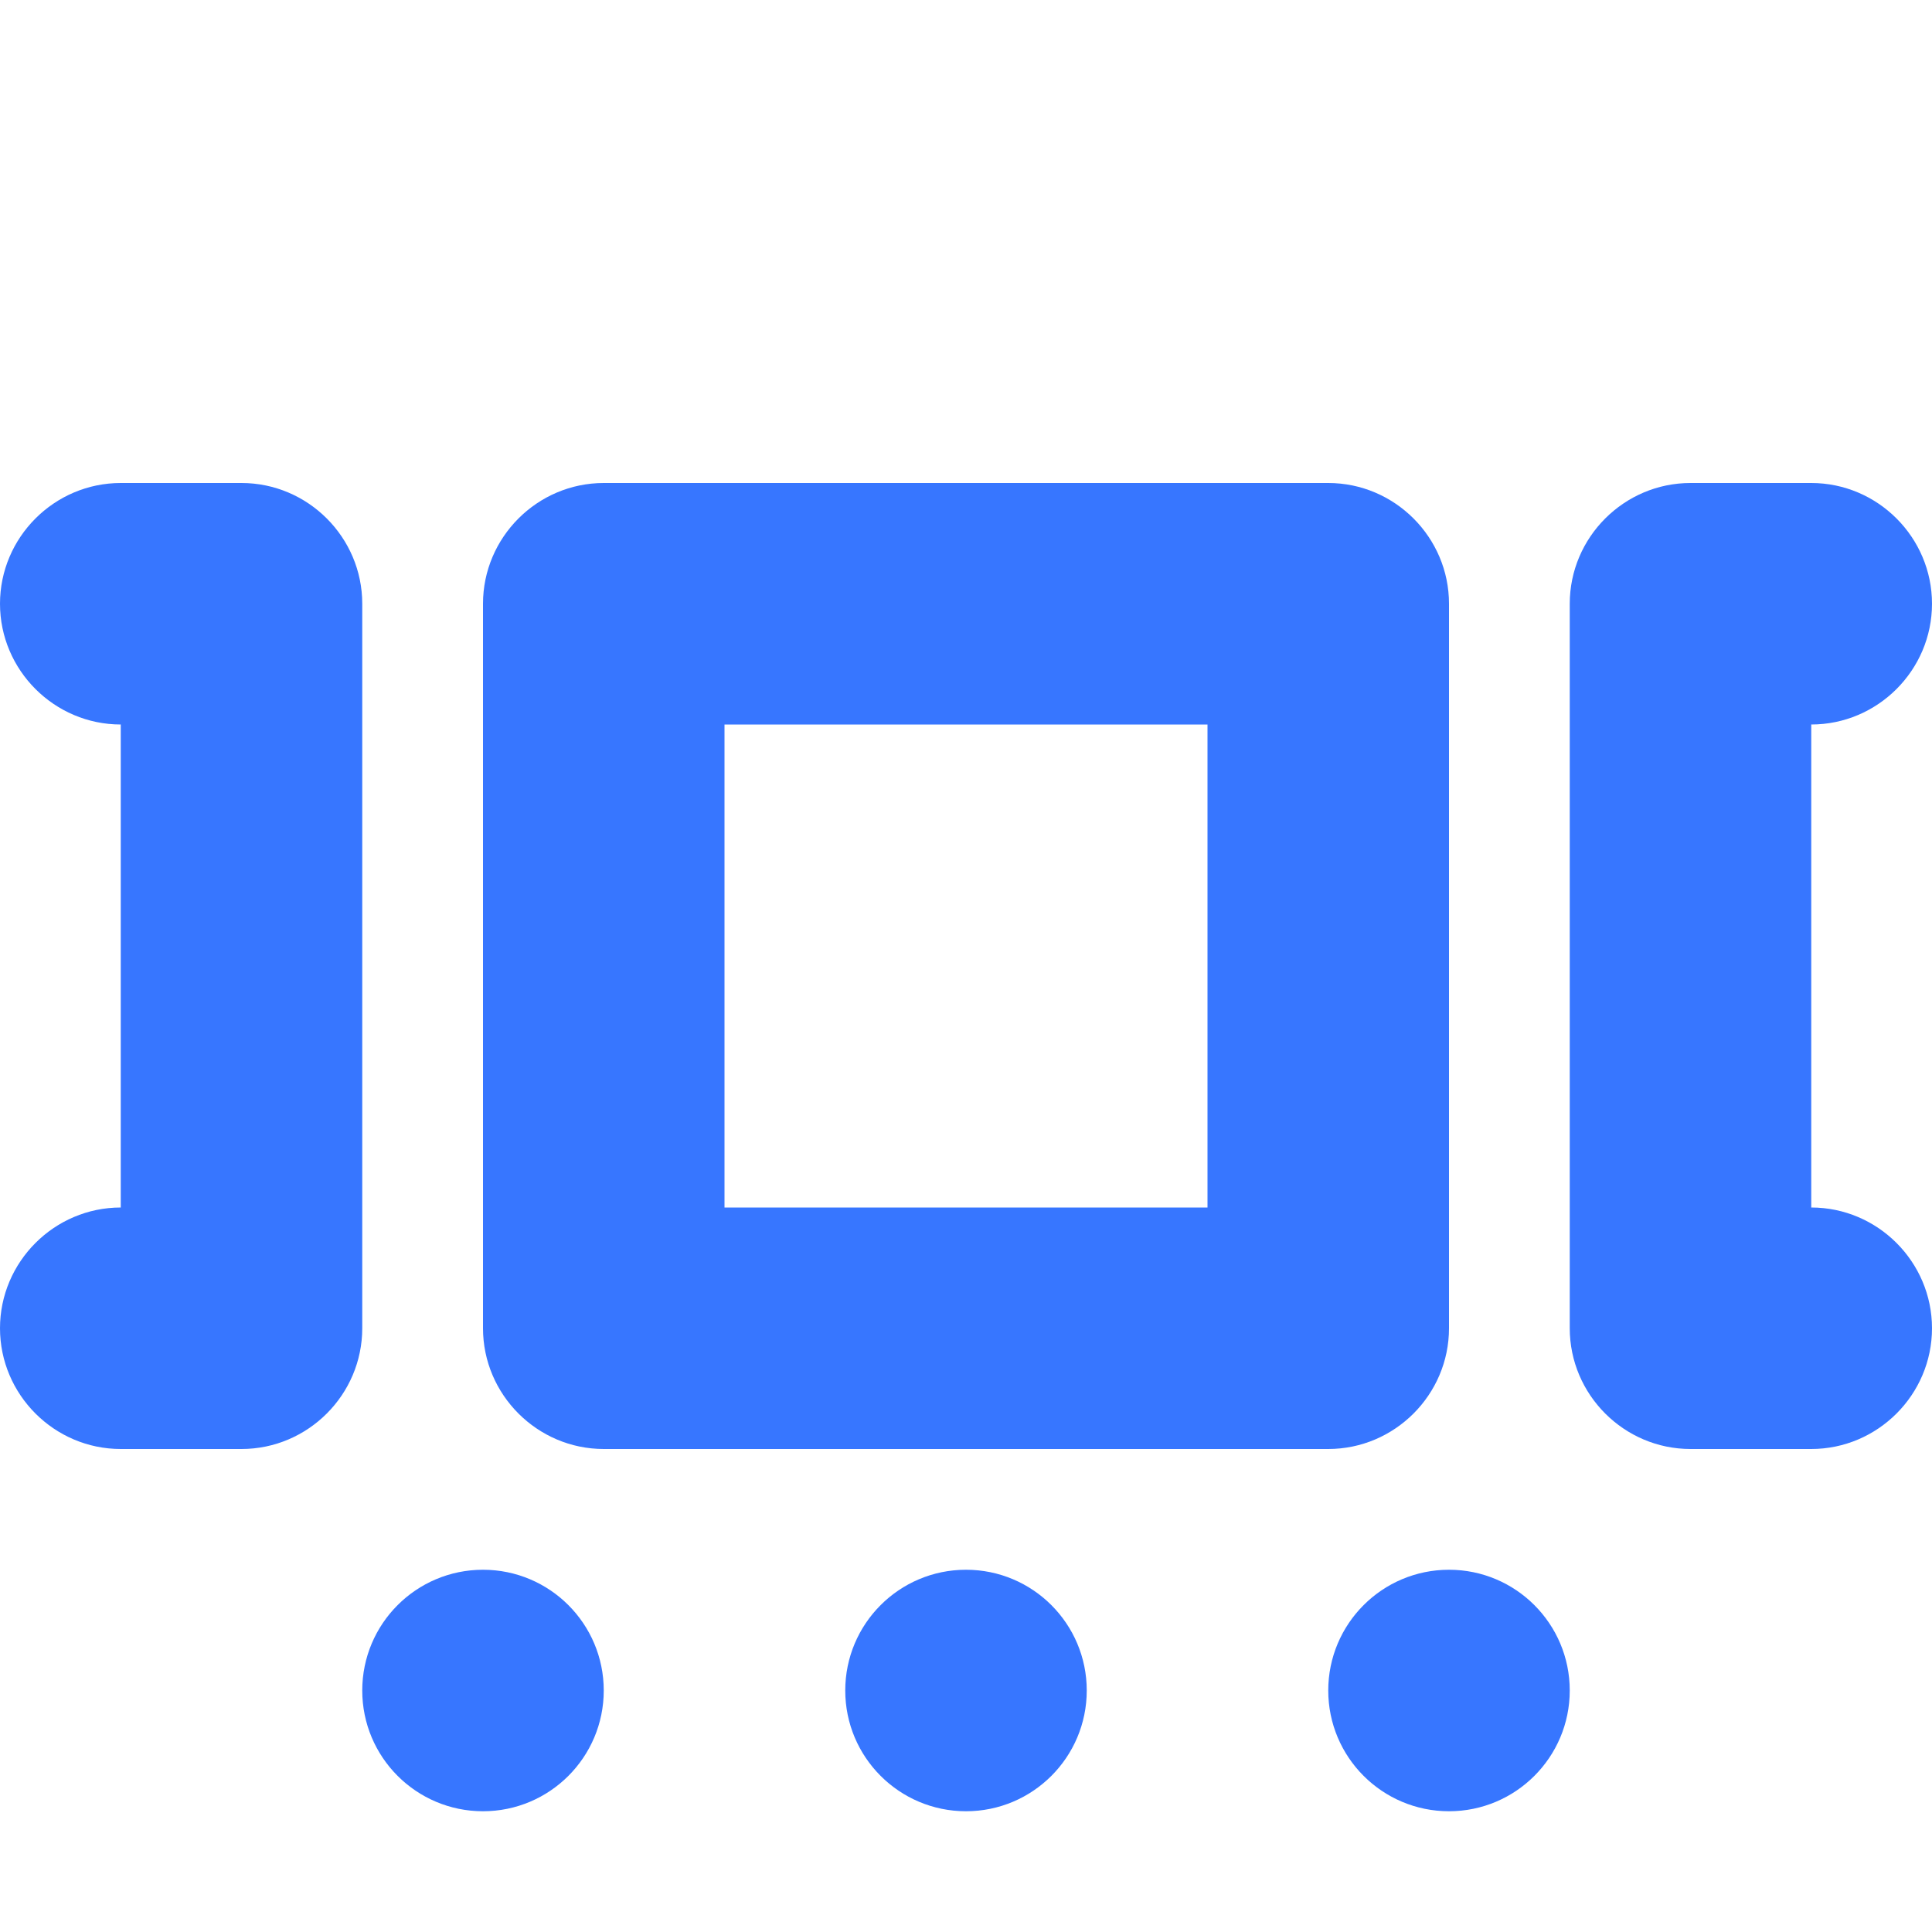 <?xml version="1.0" encoding="UTF-8"?>
<svg id="Layer_1" xmlns="http://www.w3.org/2000/svg" viewBox="0 0 16 16">
  <defs>
    <style>
      .cls-1 {
        fill: #3776ff;
      }
    </style>
  </defs>
  <path class="cls-1" d="M16,5c0-.55-.45-1-1-1h-1c-.55,0-1,.45-1,1v6c0,.55.45,1,1,1h1c.55,0,1-.45,1-1s-.45-1-1-1v-4c.55,0,1-.45,1-1Z"/>
  <path class="cls-1" d="M12,11v-6c0-.55-.45-1-1-1h-6c-.55,0-1,.45-1,1v6c0,.55.45,1,1,1h6c.55,0,1-.45,1-1ZM10,10h-4v-4h4v4Z"/>
  <path class="cls-1" d="M3,5c0-.55-.45-1-1-1h-1c-.55,0-1,.45-1,1s.45,1,1,1v4c-.55,0-1,.45-1,1s.45,1,1,1h1c.55,0,1-.45,1-1v-6Z"/>
  <circle class="cls-1" cx="8" cy="14" r="1"/>
  <circle class="cls-1" cx="12" cy="14" r="1"/>
  <circle class="cls-1" cx="4" cy="14" r="1"/>
</svg>